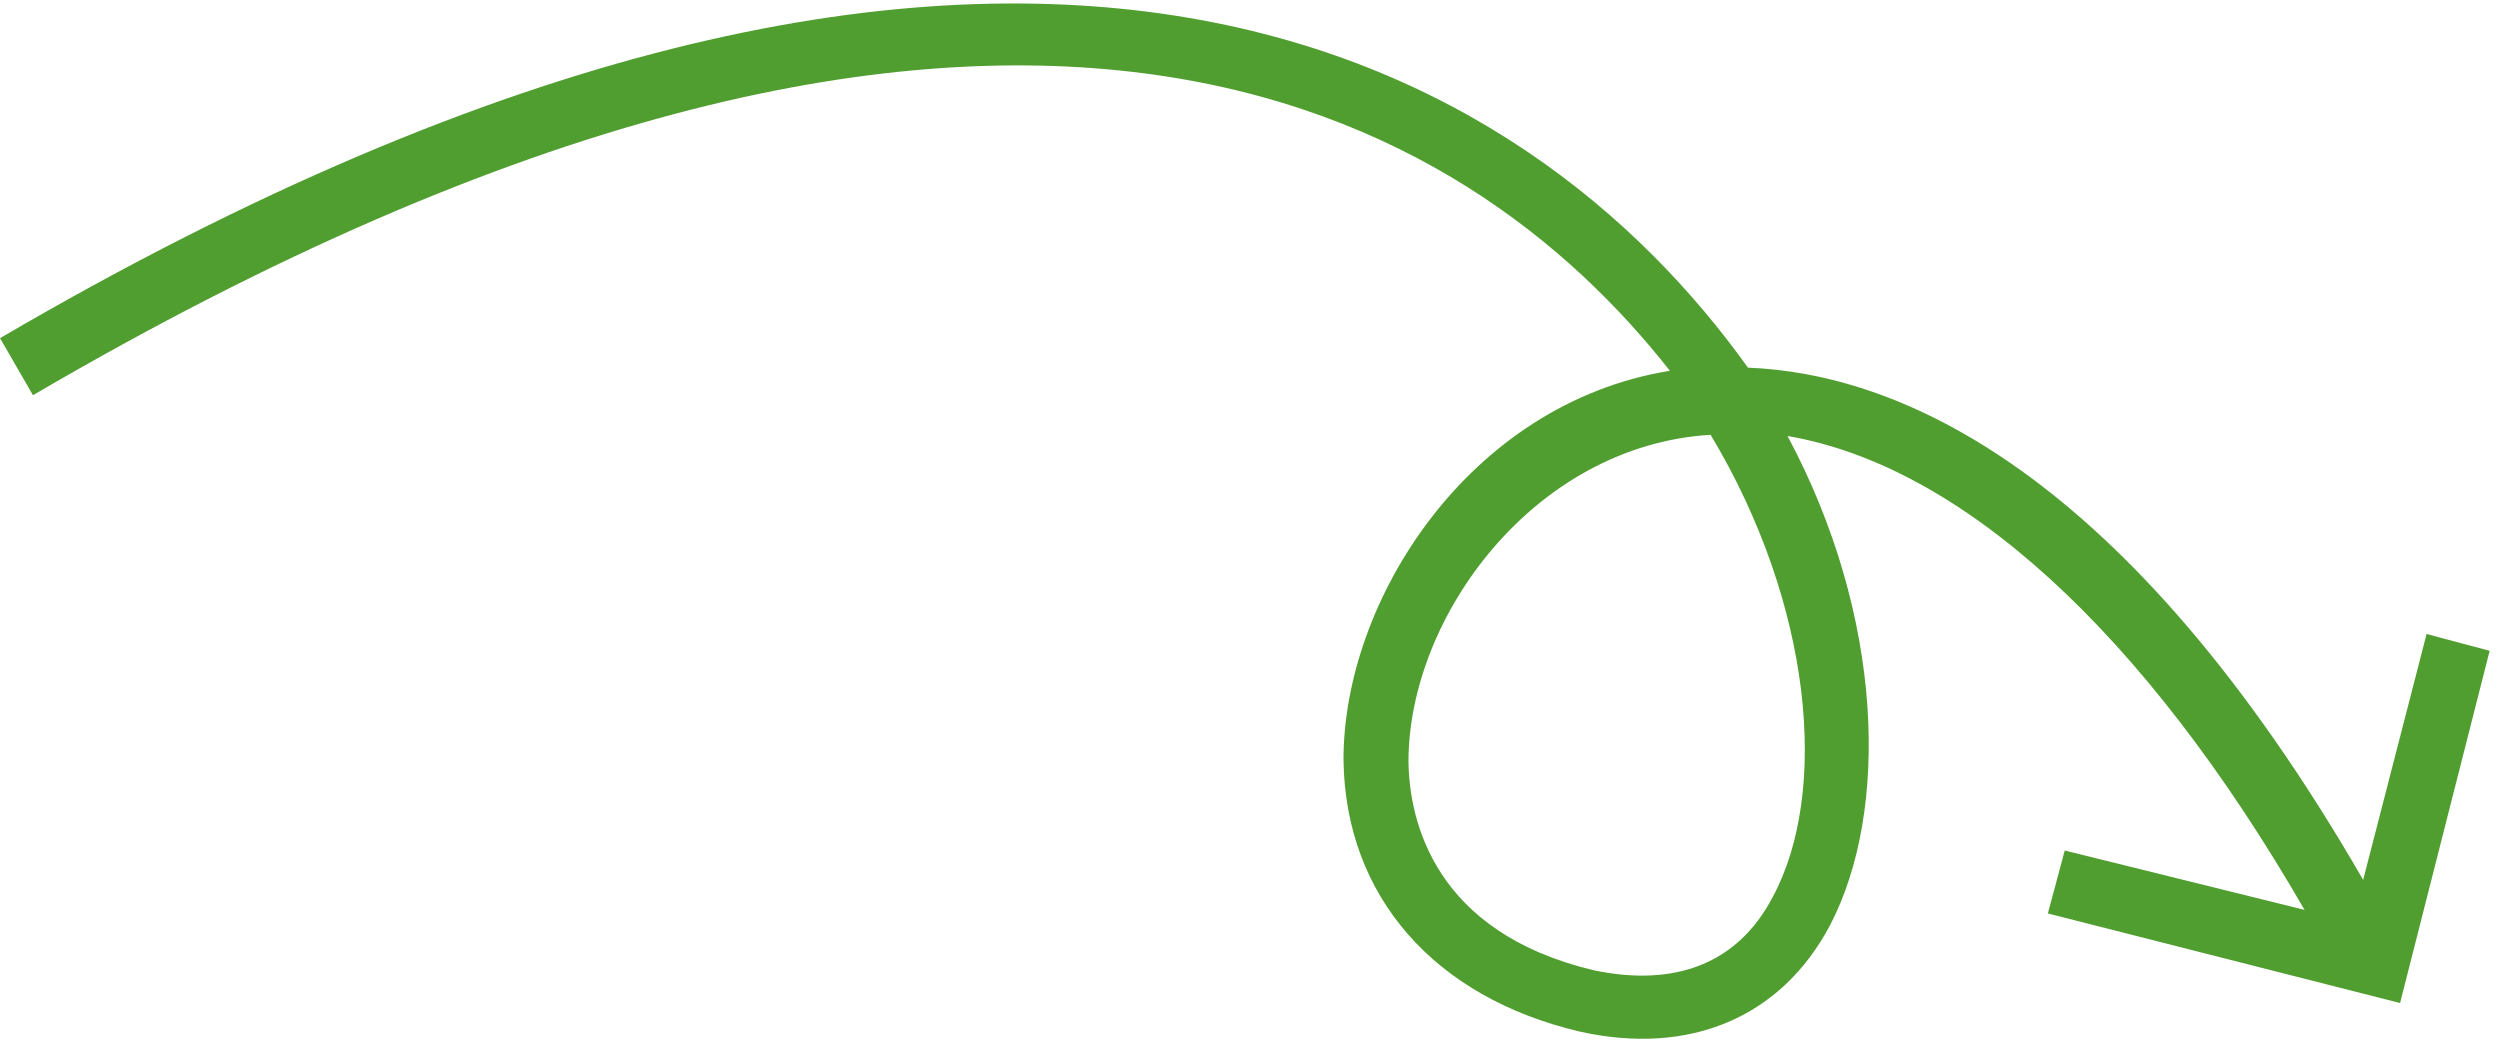 <svg width="136" height="57" viewBox="0 0 136 57" fill="none" xmlns="http://www.w3.org/2000/svg">
<path d="M95.087 20C103.136 20.317 115.562 25.358 128.556 47.865L132.007 34.49L135.437 35.404L130.564 54.564L111.404 49.692L112.322 46.268L125.367 49.497C116.584 34.284 106.652 25.329 97.242 23.719C102.488 33.52 102.8 44.1 99.56 50.321C96.893 55.377 91.879 57.447 85.937 56.117C78.034 54.26 73.206 48.769 73.087 41.393C73.046 32.725 79.868 21.955 90.843 20.17C79.981 6.368 55.009 -9.635 1.794 21.5L0.002 18.396C55.388 -13.994 83.255 3.443 95.088 20.001L95.087 20ZM76.621 41.421C76.662 44.712 78.064 50.726 86.698 52.783C91.167 53.719 94.541 52.394 96.419 48.828C99.532 43.101 98.592 32.876 93.057 23.653C83.456 24.232 76.629 33.55 76.621 41.42L76.621 41.421Z" fill="#509E2F"/>
</svg>
